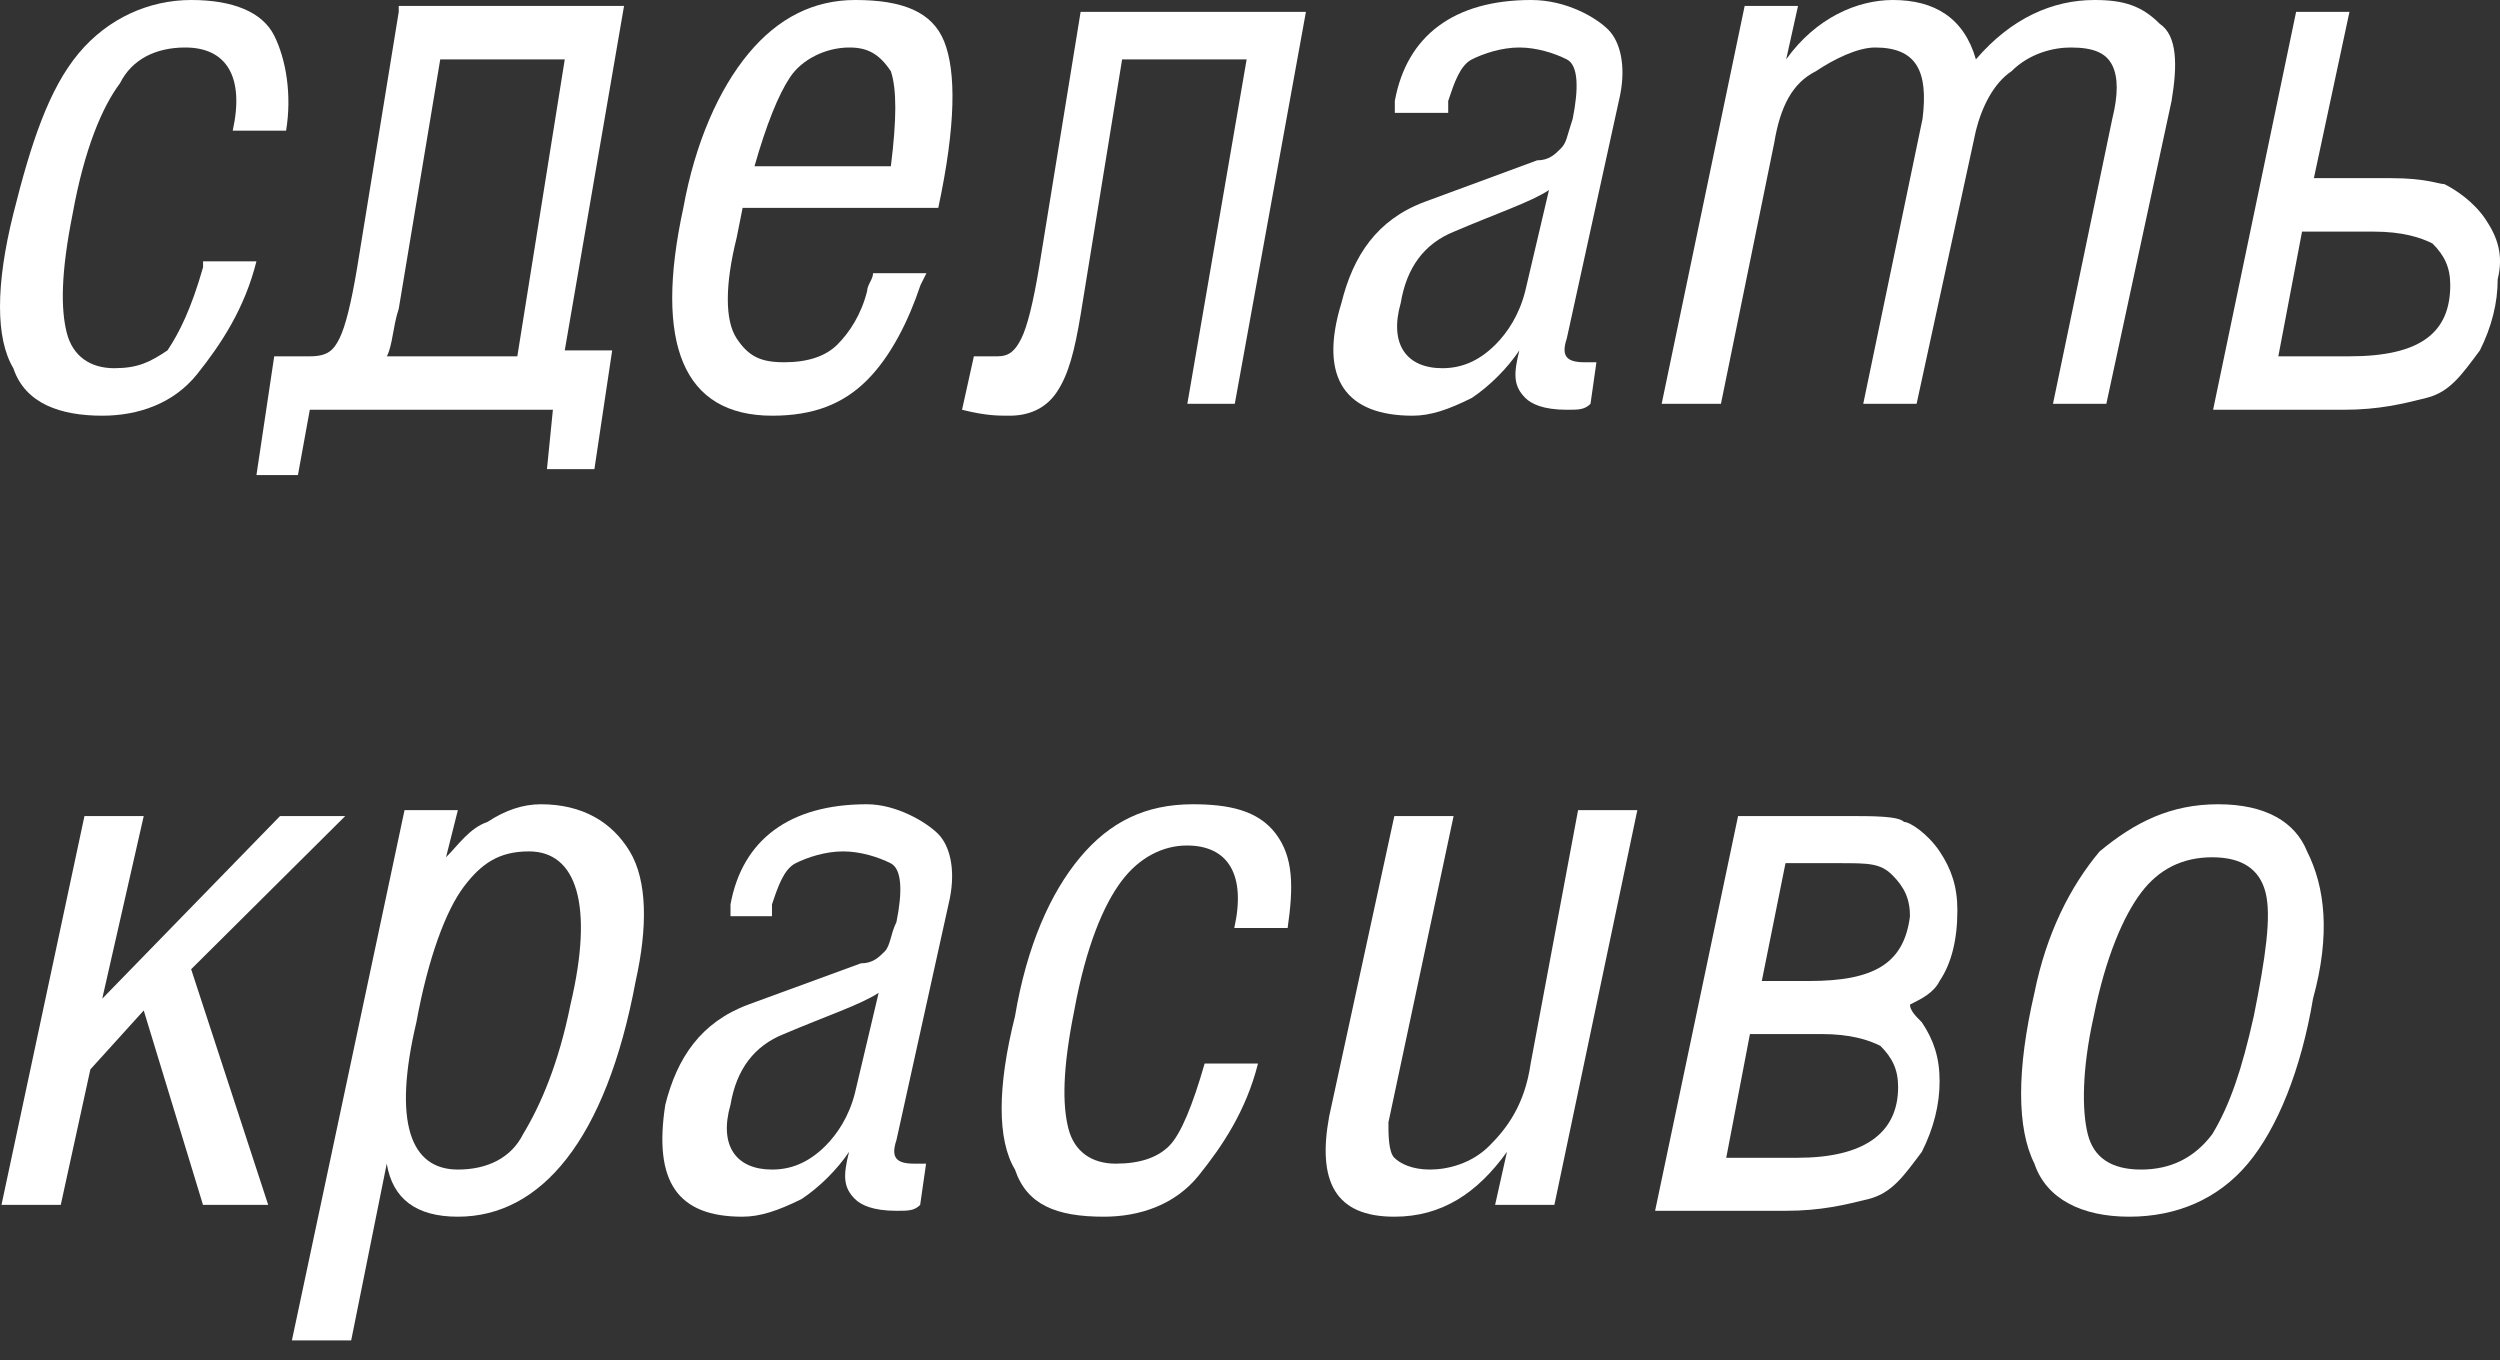 <?xml version="1.0" encoding="UTF-8"?> <svg xmlns="http://www.w3.org/2000/svg" width="125" height="68" viewBox="0 0 125 68" fill="none"><rect x="0" y="0" width="125" height="68" fill="#333333" stroke="none"/><path d="M51.956 13.362C51.659 15.143 51.363 16.331 51.066 16.925C50.77 17.519 50.473 17.816 49.88 17.816C49.288 17.816 48.991 17.816 48.694 17.816L48.102 20.488C49.288 20.785 49.88 20.785 50.473 20.785C51.363 20.785 52.252 20.488 52.845 19.597C53.438 18.706 53.734 17.519 54.031 15.737L56.106 2.969H62.332L59.367 20.191H61.739L65.296 0.594H54.031L51.956 13.362Z" fill="white"></path><path d="M10.154 13.362C9.561 15.44 8.968 16.628 8.375 17.519C7.486 18.113 6.893 18.41 5.707 18.41C4.521 18.41 3.632 17.816 3.335 16.628C3.039 15.44 3.039 13.659 3.632 10.689C4.225 7.423 5.114 5.345 6.003 4.157C6.596 2.969 7.782 2.375 9.264 2.375C11.34 2.375 12.229 3.86 11.636 6.532H14.304C14.601 4.751 14.304 2.969 13.711 1.782C13.118 0.594 11.636 0 9.561 0C7.486 0 5.41 0.891 3.928 2.672C2.446 4.454 1.556 7.126 0.667 10.689C-0.222 14.253 -0.222 16.925 0.667 18.41C1.26 20.191 3.039 20.785 5.114 20.785C6.893 20.785 8.671 20.191 9.857 18.706C11.043 17.222 12.229 15.44 12.822 13.065H10.154V13.362Z" fill="white"></path><path d="M42.764 0C40.689 0 38.91 0.891 37.428 2.672C35.946 4.454 34.76 7.126 34.167 10.393C32.684 17.222 34.167 20.785 38.614 20.785C40.689 20.785 42.171 20.191 43.357 19.003C44.543 17.816 45.432 16.034 46.025 14.253L46.322 13.659H43.654C43.654 13.956 43.357 14.253 43.357 14.55C43.061 15.737 42.468 16.628 41.875 17.222C41.282 17.816 40.392 18.113 39.207 18.113C38.021 18.113 37.428 17.816 36.835 16.925C36.242 16.034 36.242 14.253 36.835 11.877L37.131 10.393H46.914C47.804 6.236 47.804 3.563 47.211 2.079C46.618 0.594 45.136 0 42.764 0ZM44.543 8.314H37.724C38.317 6.236 38.91 4.751 39.503 3.86C40.096 2.969 41.282 2.375 42.468 2.375C43.357 2.375 43.95 2.672 44.543 3.563C44.839 4.454 44.839 5.939 44.543 8.314Z" fill="white"></path><path d="M76.56 0C72.706 0 70.334 1.782 69.741 5.048V5.642H72.41V5.048C72.706 4.157 73.002 3.266 73.595 2.969C74.188 2.672 75.078 2.375 75.967 2.375C76.856 2.375 77.746 2.672 78.339 2.969C78.932 3.266 78.932 4.454 78.635 5.939C78.339 6.829 78.339 7.126 78.042 7.423C77.746 7.72 77.449 8.017 76.856 8.017L71.224 10.096C68.852 10.986 67.666 12.768 67.073 15.143C65.888 19.003 67.37 20.785 70.631 20.785C71.52 20.785 72.41 20.488 73.595 19.894C74.485 19.3 75.374 18.41 75.967 17.519C75.671 18.706 75.671 19.3 76.263 19.894C76.56 20.191 77.153 20.488 78.339 20.488C78.932 20.488 79.228 20.488 79.525 20.191L79.821 18.113C79.525 18.113 79.525 18.113 79.228 18.113C78.339 18.113 78.042 17.816 78.339 16.925L81.007 4.751C81.303 3.266 81.007 2.079 80.414 1.485C79.821 0.891 78.339 0 76.56 0ZM76.263 14.55C75.967 15.737 75.374 16.628 74.781 17.222C73.892 18.113 73.002 18.41 72.113 18.41C70.334 18.41 69.445 17.222 70.038 15.143C70.334 13.362 71.224 12.174 72.706 11.58C74.781 10.689 76.56 10.096 77.449 9.502L76.263 14.55Z" fill="white"></path><path d="M104.724 0C102.649 0 100.574 0.891 98.795 2.969C98.202 0.891 96.72 0 94.644 0C92.866 0 90.791 0.891 89.308 2.969L89.901 0.297H87.233L83.083 20.191H86.047L88.715 7.126C89.012 5.345 89.605 4.157 90.791 3.563C91.68 2.969 92.866 2.375 93.755 2.375C95.83 2.375 96.423 3.563 96.127 5.939L93.162 20.191H95.83L98.795 6.532C99.091 5.345 99.684 4.157 100.574 3.563C101.463 2.672 102.649 2.375 103.538 2.375C104.724 2.375 105.317 2.672 105.614 3.266C105.91 3.86 105.91 4.751 105.614 5.939L102.649 20.191H105.317L108.578 5.048C108.875 3.266 108.875 1.782 107.985 1.188C107.096 0.297 106.206 0 104.724 0Z" fill="white"></path><path d="M124.292 10.986C123.699 10.095 122.809 9.502 122.217 9.205C121.92 9.205 121.327 8.908 119.548 8.908H115.694L117.473 0.594H114.805L110.655 20.488H117.177C118.956 20.488 120.141 20.191 121.327 19.894C122.513 19.597 123.106 18.706 123.995 17.519C124.588 16.331 124.885 15.143 124.885 13.956C125.181 12.768 124.885 11.877 124.292 10.986ZM117.473 17.816H113.916L115.102 11.58H118.659C120.141 11.58 121.031 11.877 121.624 12.174C122.217 12.768 122.513 13.362 122.513 14.252C122.513 16.628 121.031 17.816 117.473 17.816Z" fill="white"></path><path d="M19.937 0.594L17.861 13.362C17.565 15.143 17.269 16.331 16.972 16.925C16.676 17.519 16.379 17.816 15.49 17.816H14.304H13.711L12.822 23.754H14.897L15.49 20.488H25.273H27.645L27.348 23.457H29.72L30.609 17.519H29.72H28.238L31.202 0.297H19.937V0.594ZM25.866 17.816H19.344C19.64 17.222 19.64 16.331 19.937 15.44L22.012 2.969H28.238L25.866 17.816Z" fill="white"></path><path d="M27.042 40.213C26.153 40.213 25.264 40.508 24.375 41.097C23.486 41.391 22.893 42.275 22.301 42.864L22.893 40.508H20.226L14.595 67.021H17.559L19.337 58.183C19.633 59.951 20.819 60.835 22.893 60.835C27.042 60.835 30.302 57.005 31.784 49.051C32.377 46.4 32.377 44.043 31.488 42.57C30.599 41.097 29.117 40.213 27.042 40.213ZM28.524 50.229C27.931 53.175 27.042 55.237 26.153 56.71C25.561 57.889 24.375 58.478 22.893 58.478C20.523 58.478 19.633 56.121 20.819 51.113C21.412 47.872 22.301 45.516 23.19 44.337C24.079 43.159 24.968 42.57 26.45 42.57C28.82 42.57 29.709 45.221 28.524 50.229Z" fill="white"></path><path d="M43.341 40.213C39.488 40.213 37.117 41.98 36.525 45.221V45.81H38.599V45.221C38.895 44.337 39.192 43.453 39.785 43.159C40.377 42.864 41.266 42.57 42.155 42.57C43.044 42.57 43.933 42.864 44.526 43.159C45.119 43.453 45.119 44.632 44.822 46.105C44.526 46.694 44.526 47.283 44.23 47.578C43.933 47.872 43.637 48.167 43.044 48.167L37.414 50.229C35.043 51.113 33.857 52.881 33.265 55.237C32.672 59.067 33.857 60.835 37.117 60.835C38.006 60.835 38.895 60.54 40.081 59.951C40.97 59.362 41.859 58.478 42.452 57.594C42.155 58.773 42.155 59.362 42.748 59.951C43.044 60.246 43.637 60.54 44.822 60.54C45.415 60.54 45.712 60.54 46.008 60.246L46.304 58.183C46.008 58.183 46.008 58.183 45.712 58.183C44.822 58.183 44.526 57.889 44.822 57.005L47.49 44.926C47.786 43.453 47.49 42.275 46.897 41.686C46.304 41.097 44.822 40.213 43.341 40.213ZM42.748 54.648C42.452 55.827 41.859 56.71 41.266 57.3C40.377 58.183 39.488 58.478 38.599 58.478C36.821 58.478 35.932 57.3 36.525 55.237C36.821 53.47 37.71 52.291 39.192 51.702C41.266 50.818 43.044 50.229 43.933 49.64L42.748 54.648Z" fill="white"></path><path d="M59.64 40.213C57.269 40.213 55.491 41.097 54.009 42.864C52.528 44.632 51.342 47.283 50.749 50.818C49.86 54.354 49.86 57.005 50.749 58.478C51.342 60.246 52.824 60.835 55.195 60.835C56.973 60.835 58.751 60.246 59.936 58.773C61.122 57.3 62.307 55.532 62.9 53.175H60.233C59.64 55.237 59.047 56.71 58.455 57.3C57.862 57.889 56.973 58.183 55.787 58.183C54.602 58.183 53.713 57.594 53.417 56.416C53.12 55.237 53.12 53.47 53.713 50.524C54.306 47.283 55.195 45.221 56.084 44.043C56.973 42.864 58.158 42.275 59.344 42.275C61.418 42.275 62.307 43.748 61.714 46.4H64.382C64.678 44.337 64.678 42.864 63.789 41.686C62.9 40.508 61.418 40.213 59.64 40.213Z" fill="white"></path><path d="M76.533 53.175C76.237 55.237 75.348 56.416 74.459 57.299C73.57 58.183 72.384 58.478 71.495 58.478C70.606 58.478 70.013 58.183 69.717 57.889C69.421 57.594 69.421 56.71 69.421 56.121L72.68 40.802H69.717L66.457 55.826C65.864 59.067 66.753 60.835 69.717 60.835C72.088 60.835 73.866 59.656 75.348 57.594L74.755 60.245H77.719L81.867 40.507H78.904L76.533 53.175Z" fill="white"></path><path d="M115.354 42.57C114.762 41.097 113.28 40.213 110.909 40.213C108.538 40.213 106.76 41.097 104.982 42.57C103.5 44.337 102.315 46.694 101.722 49.64C100.833 53.47 100.833 56.416 101.722 58.183C102.315 59.951 104.093 60.835 106.464 60.835C108.835 60.835 110.909 59.951 112.391 58.183C113.873 56.416 115.058 53.47 115.651 49.935C116.54 46.694 116.243 44.337 115.354 42.57ZM112.687 50.818C112.094 53.47 111.502 55.237 110.613 56.71C109.724 57.889 108.538 58.478 107.056 58.478C105.575 58.478 104.686 57.889 104.389 56.71C104.093 55.532 104.093 53.47 104.686 50.818C105.278 47.872 106.167 45.81 107.056 44.632C107.945 43.453 109.131 42.864 110.613 42.864C112.094 42.864 112.983 43.453 113.28 44.632C113.576 45.81 113.28 47.872 112.687 50.818Z" fill="white"></path><path d="M17.263 40.802H14.003L5.112 49.934L7.187 40.802H4.223L0.074 60.245H3.038L4.519 53.469L7.187 50.523L10.15 60.245H13.41L9.557 48.461L17.263 40.802Z" fill="white"></path><path d="M96.98 49.05C97.573 48.167 97.869 46.988 97.869 45.515C97.869 44.337 97.573 43.453 96.98 42.569C96.388 41.686 95.499 41.096 95.202 41.096C94.906 40.802 93.72 40.802 92.239 40.802H89.572H88.386H86.904L82.755 60.54H89.275C91.053 60.54 92.239 60.245 93.424 59.951C94.609 59.656 95.202 58.772 96.091 57.594C96.684 56.416 96.98 55.237 96.98 54.059C96.98 52.88 96.684 51.996 96.091 51.113C95.795 50.818 95.499 50.523 95.499 50.229C96.091 49.934 96.684 49.64 96.98 49.05ZM89.868 57.889H86.312L87.497 51.702H90.164H91.053C92.535 51.702 93.424 51.996 94.017 52.291C94.609 52.88 94.906 53.469 94.906 54.353C94.906 56.71 93.128 57.889 89.868 57.889ZM90.46 49.05H88.09L89.275 43.158H91.942C93.424 43.158 94.017 43.158 94.609 43.748C95.202 44.337 95.499 44.926 95.499 45.81C95.202 48.167 93.72 49.05 90.46 49.05Z" fill="white"></path></svg> 